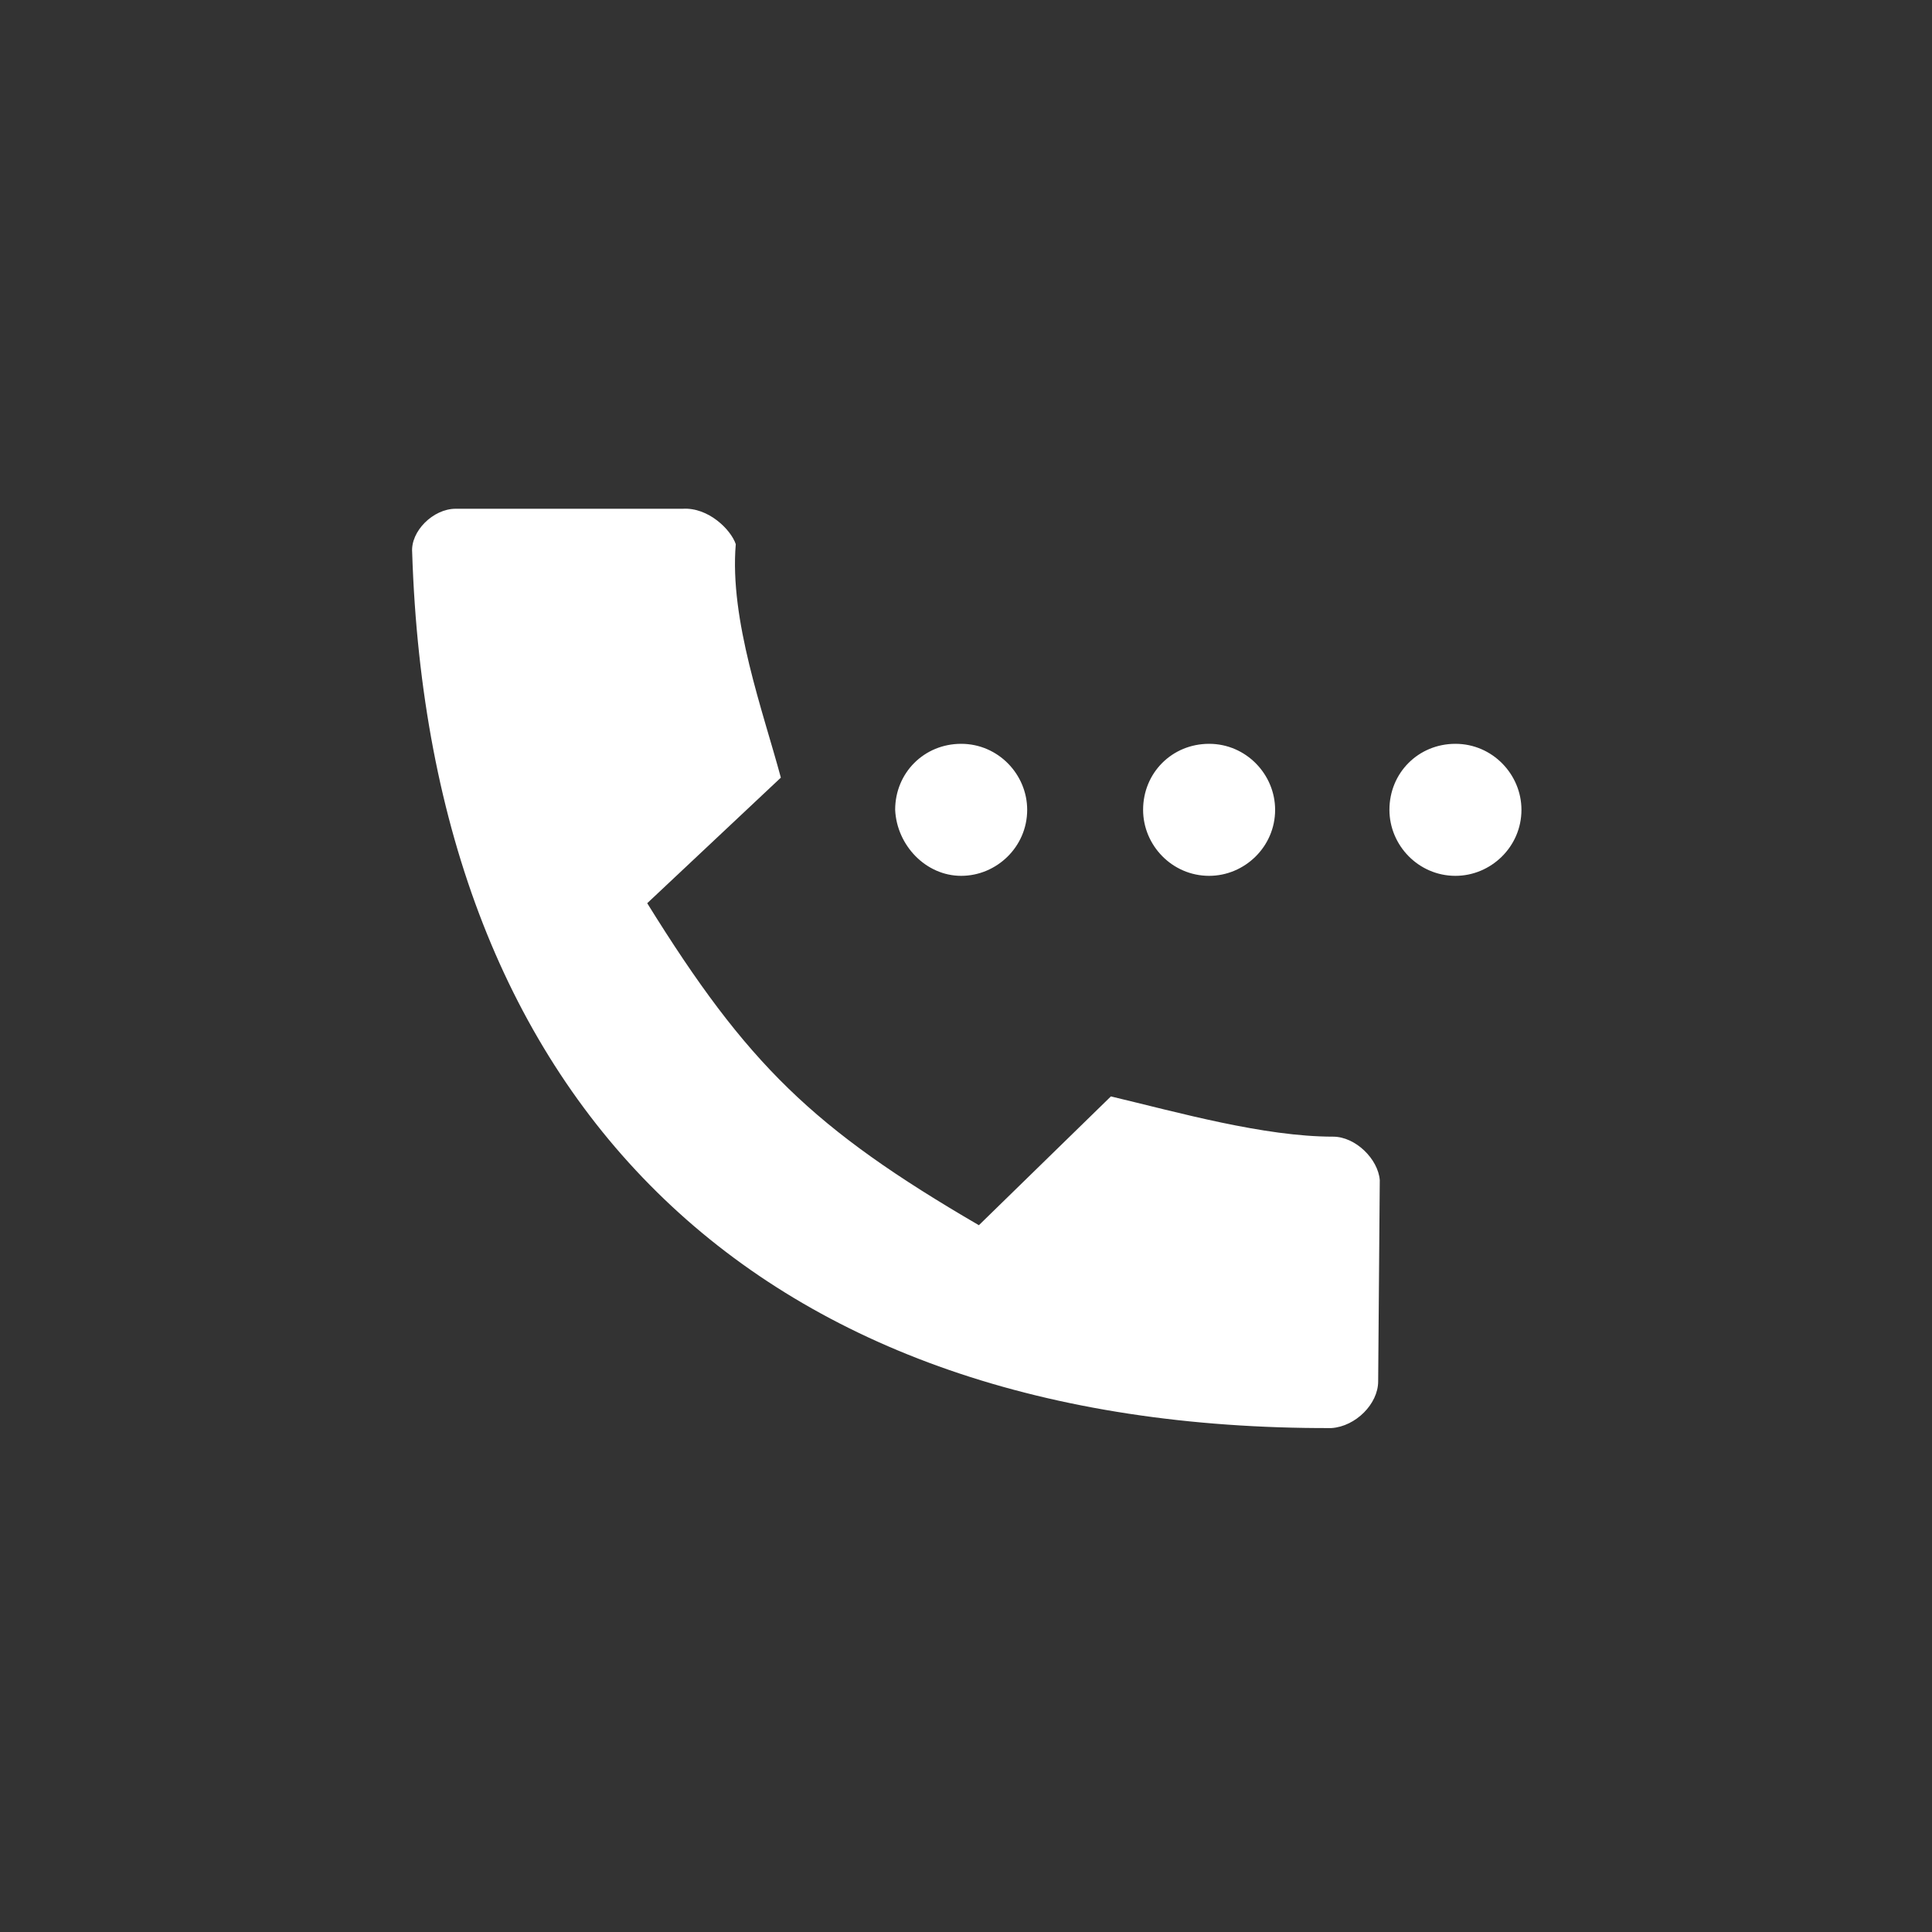 <?xml version="1.0" encoding="utf-8"?>
<!-- Generator: Adobe Illustrator 25.2.1, SVG Export Plug-In . SVG Version: 6.00 Build 0)  -->
<svg version="1.1" id="Ebene_1" xmlns="http://www.w3.org/2000/svg" xmlns:xlink="http://www.w3.org/1999/xlink" x="0px" y="0px"
	 width="120px" height="120px" viewBox="0 0 120 120" style="enable-background:new 0 0 120 120;" xml:space="preserve">
<rect x="0" y="0" width="120" height="120" fill="#333333" stroke="none"/>
<style type="text/css">
	.st0{fill:#FFFFFF;}
</style>
<g>
	<path class="st0" d="M40.2,56.1c6.2,10,10.3,14,20.6,20l8.2-8c4.2,1,9.5,2.5,13.8,2.5c1.4,0,2.8,1.4,2.9,2.7l-0.1,12.5
		c0,1.4-1.4,2.8-2.9,2.9c-35.5,0.1-56-19.9-57.1-54.4c-0.1-1.3,1.3-2.7,2.7-2.7h14.1c1.6-0.1,3,1.3,3.3,2.2
		c-0.4,4.7,1.7,10.4,2.8,14.5L40.2,56.1z"/>
	<path class="st0" d="M59.7,54.4c2.2,0,4.1-1.8,4.1-4.1c0-2.2-1.8-4.1-4.1-4.1s-4.1,1.8-4.1,4.1C55.7,52.5,57.5,54.4,59.7,54.4"/>
	<path class="st0" d="M75.1,54.4c2.2,0,4.1-1.8,4.1-4.1c0-2.2-1.8-4.1-4.1-4.1S71,48,71,50.3C71,52.5,72.8,54.4,75.1,54.4"/>
	<path class="st0" d="M90.4,54.4c2.2,0,4.1-1.8,4.1-4.1c0-2.2-1.8-4.1-4.1-4.1s-4.1,1.8-4.1,4.1C86.3,52.5,88.1,54.4,90.4,54.4"/>
</g>
</svg>
